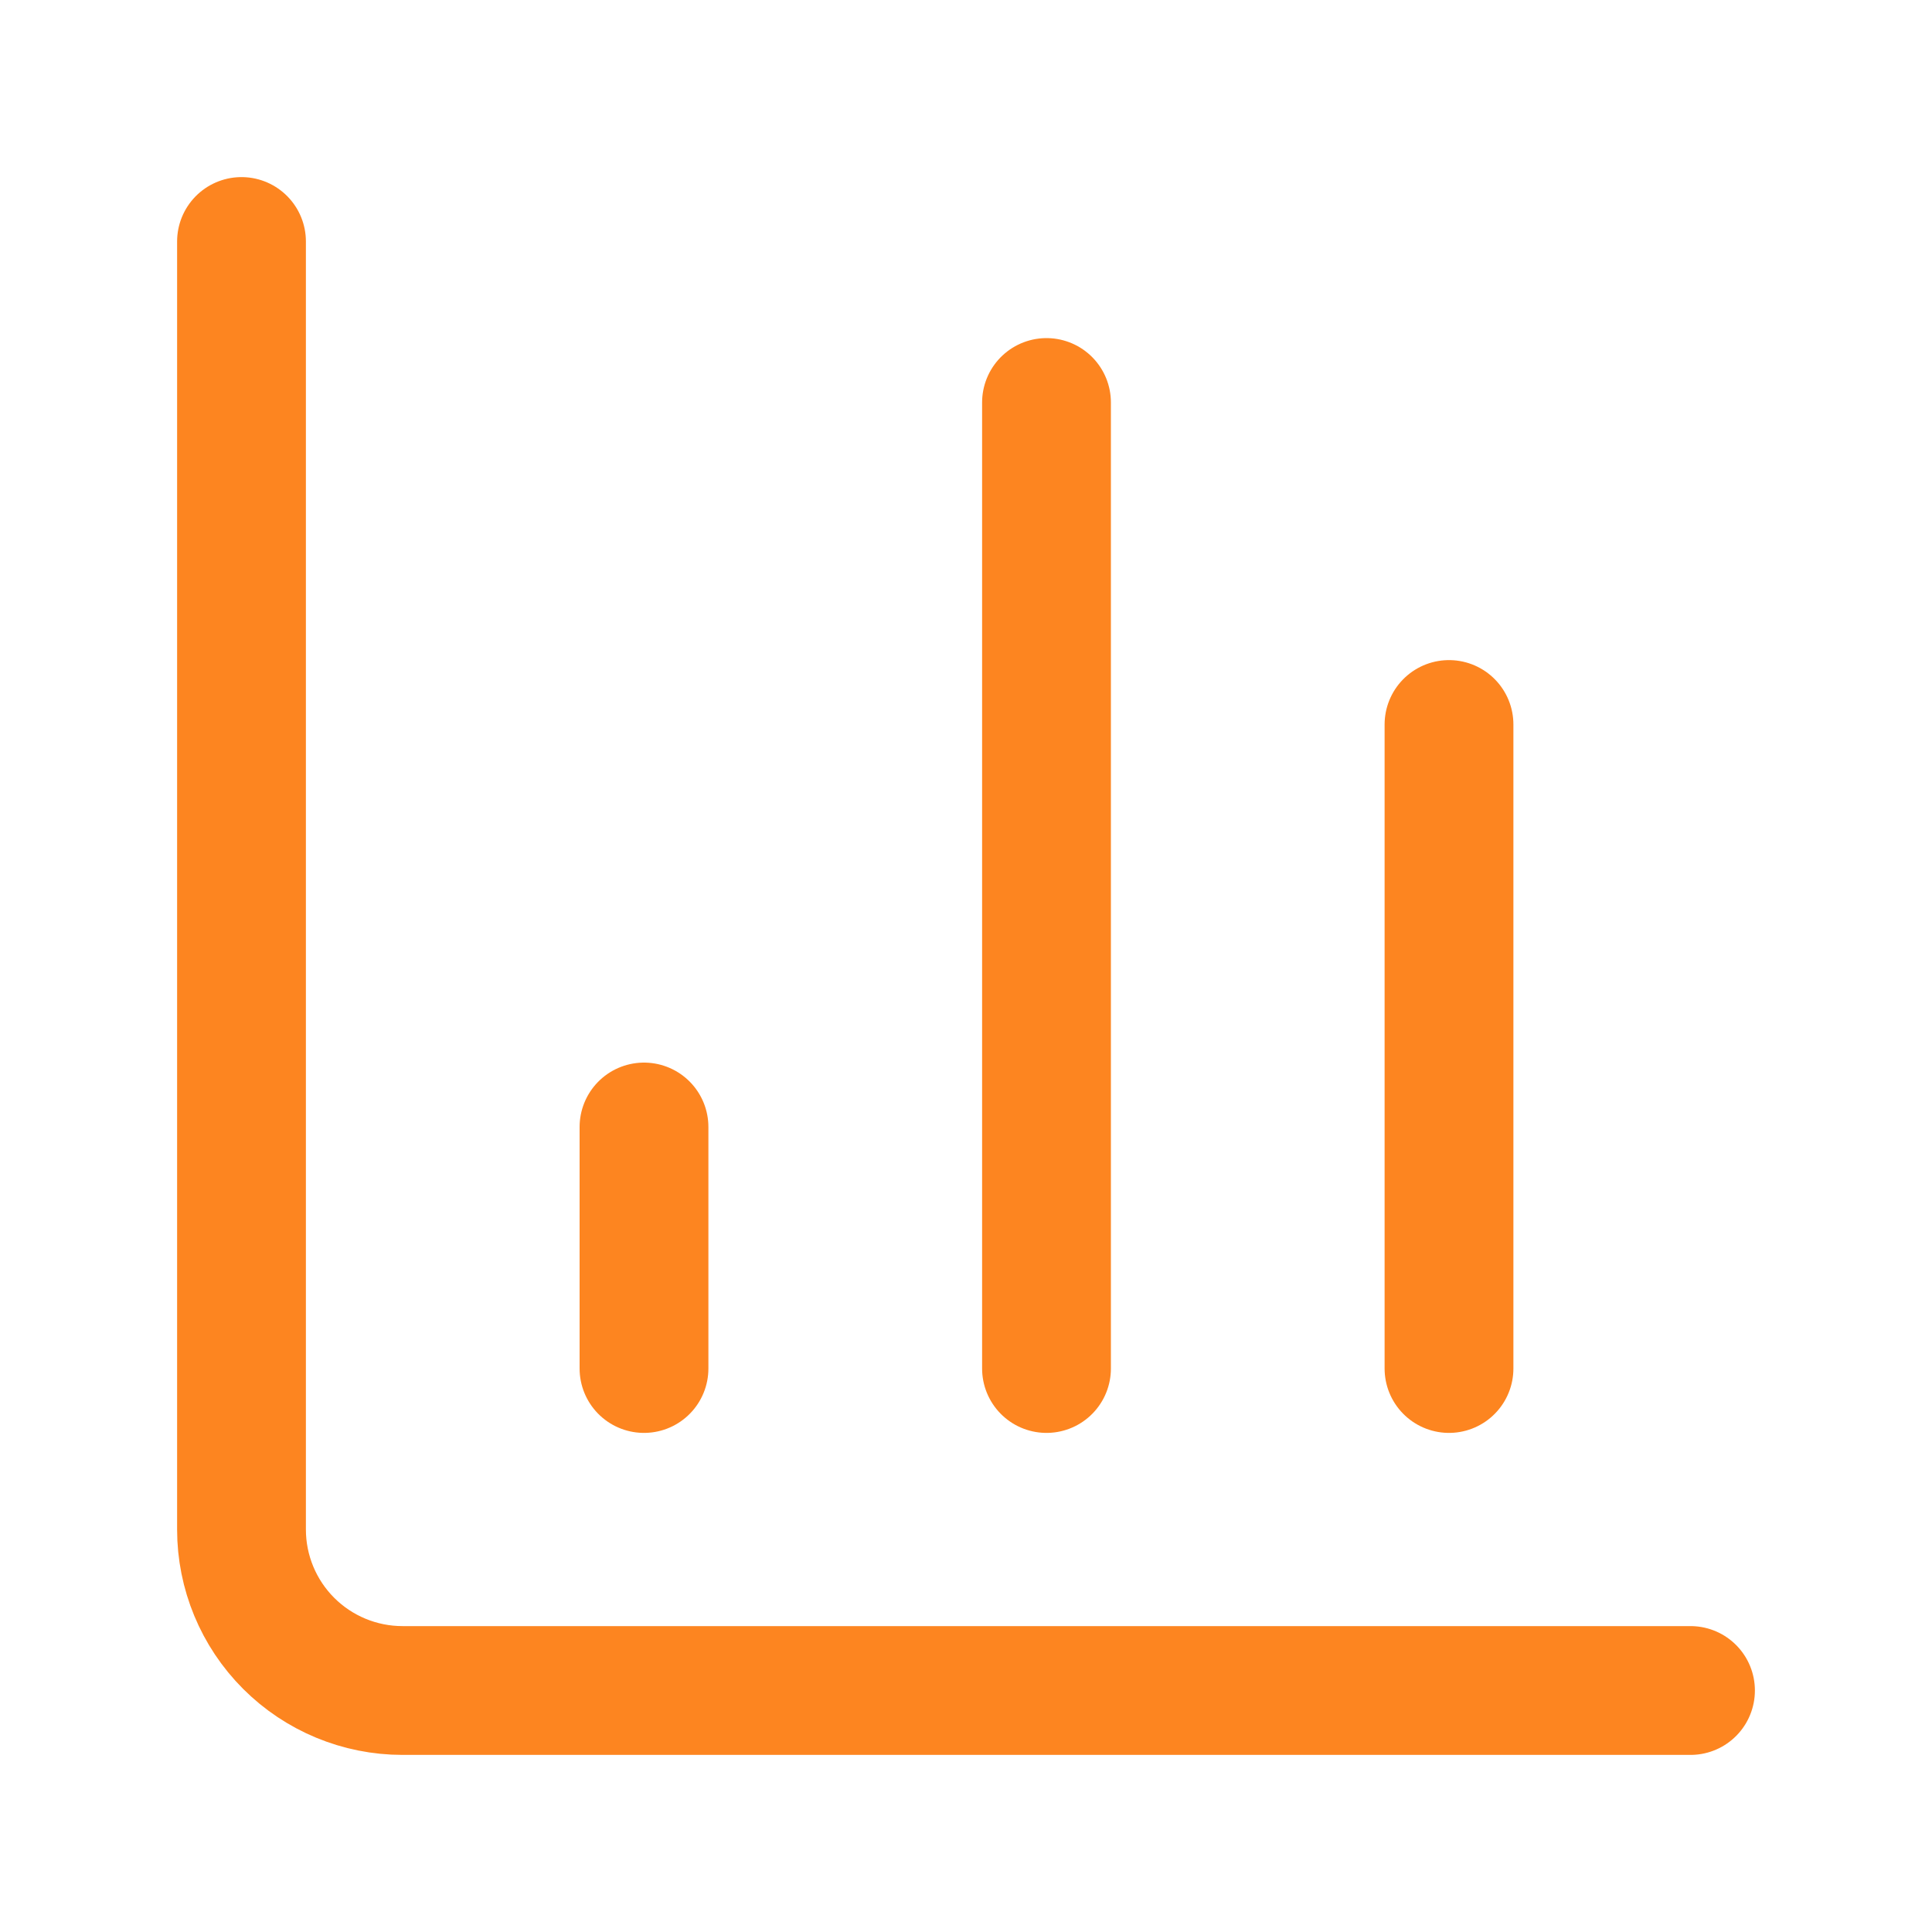 <svg width="60" height="60" viewBox="0 0 60 60" fill="none" xmlns="http://www.w3.org/2000/svg">
<path d="M7.5 7.5V47.5C7.5 48.826 8.027 50.098 8.964 51.035C9.902 51.973 11.174 52.5 12.5 52.5H52.5" stroke="#FD8520" stroke-width="4" stroke-linecap="round" stroke-linejoin="round"/>
<path d="M45 42.5V22.5" stroke="#FD8520" stroke-width="4" stroke-linecap="round" stroke-linejoin="round"/>
<path d="M32.5 42.5V12.5" stroke="#FD8520" stroke-width="4" stroke-linecap="round" stroke-linejoin="round"/>
<path d="M20 42.5V35" stroke="#FD8520" stroke-width="4" stroke-linecap="round" stroke-linejoin="round"/>
</svg>
